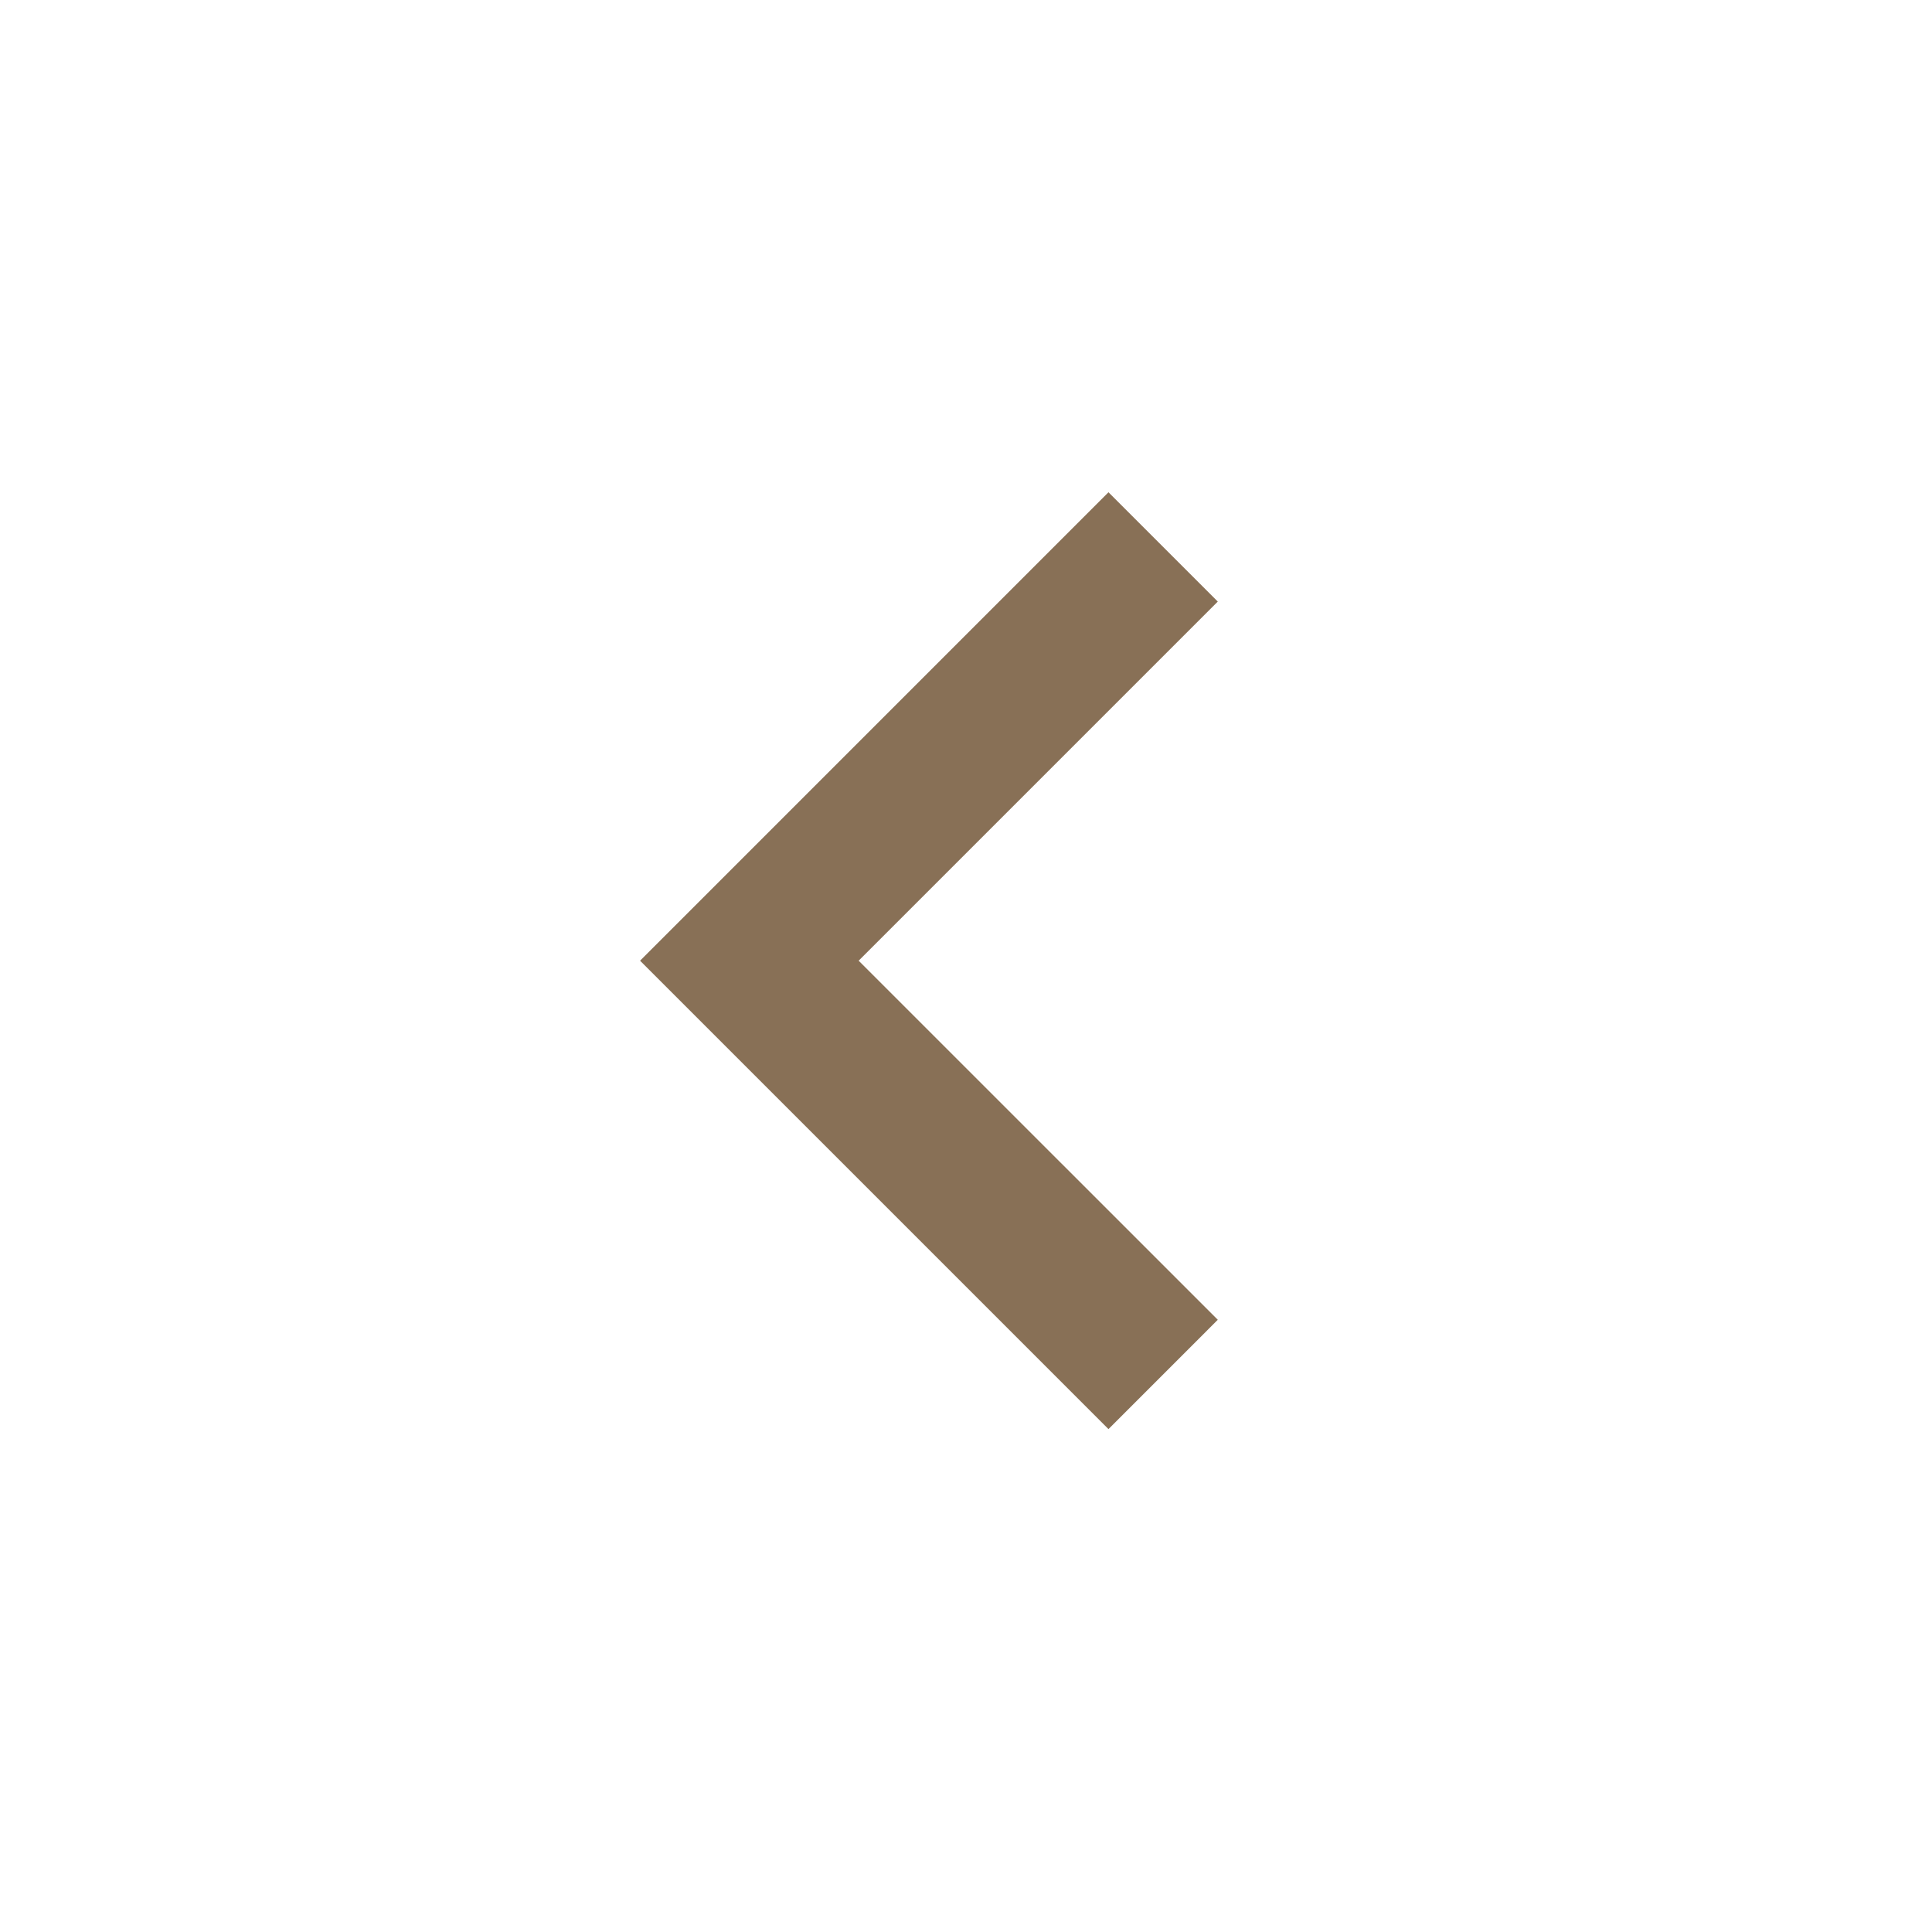 <svg width="43" height="43" viewBox="0 0 43 43" fill="none" xmlns="http://www.w3.org/2000/svg">
<path d="M24.671 31.807L14.246 21.382L24.671 10.956L27.104 13.389L19.111 21.382L27.104 29.374L24.671 31.807Z" fill="#887056"/>
</svg>
